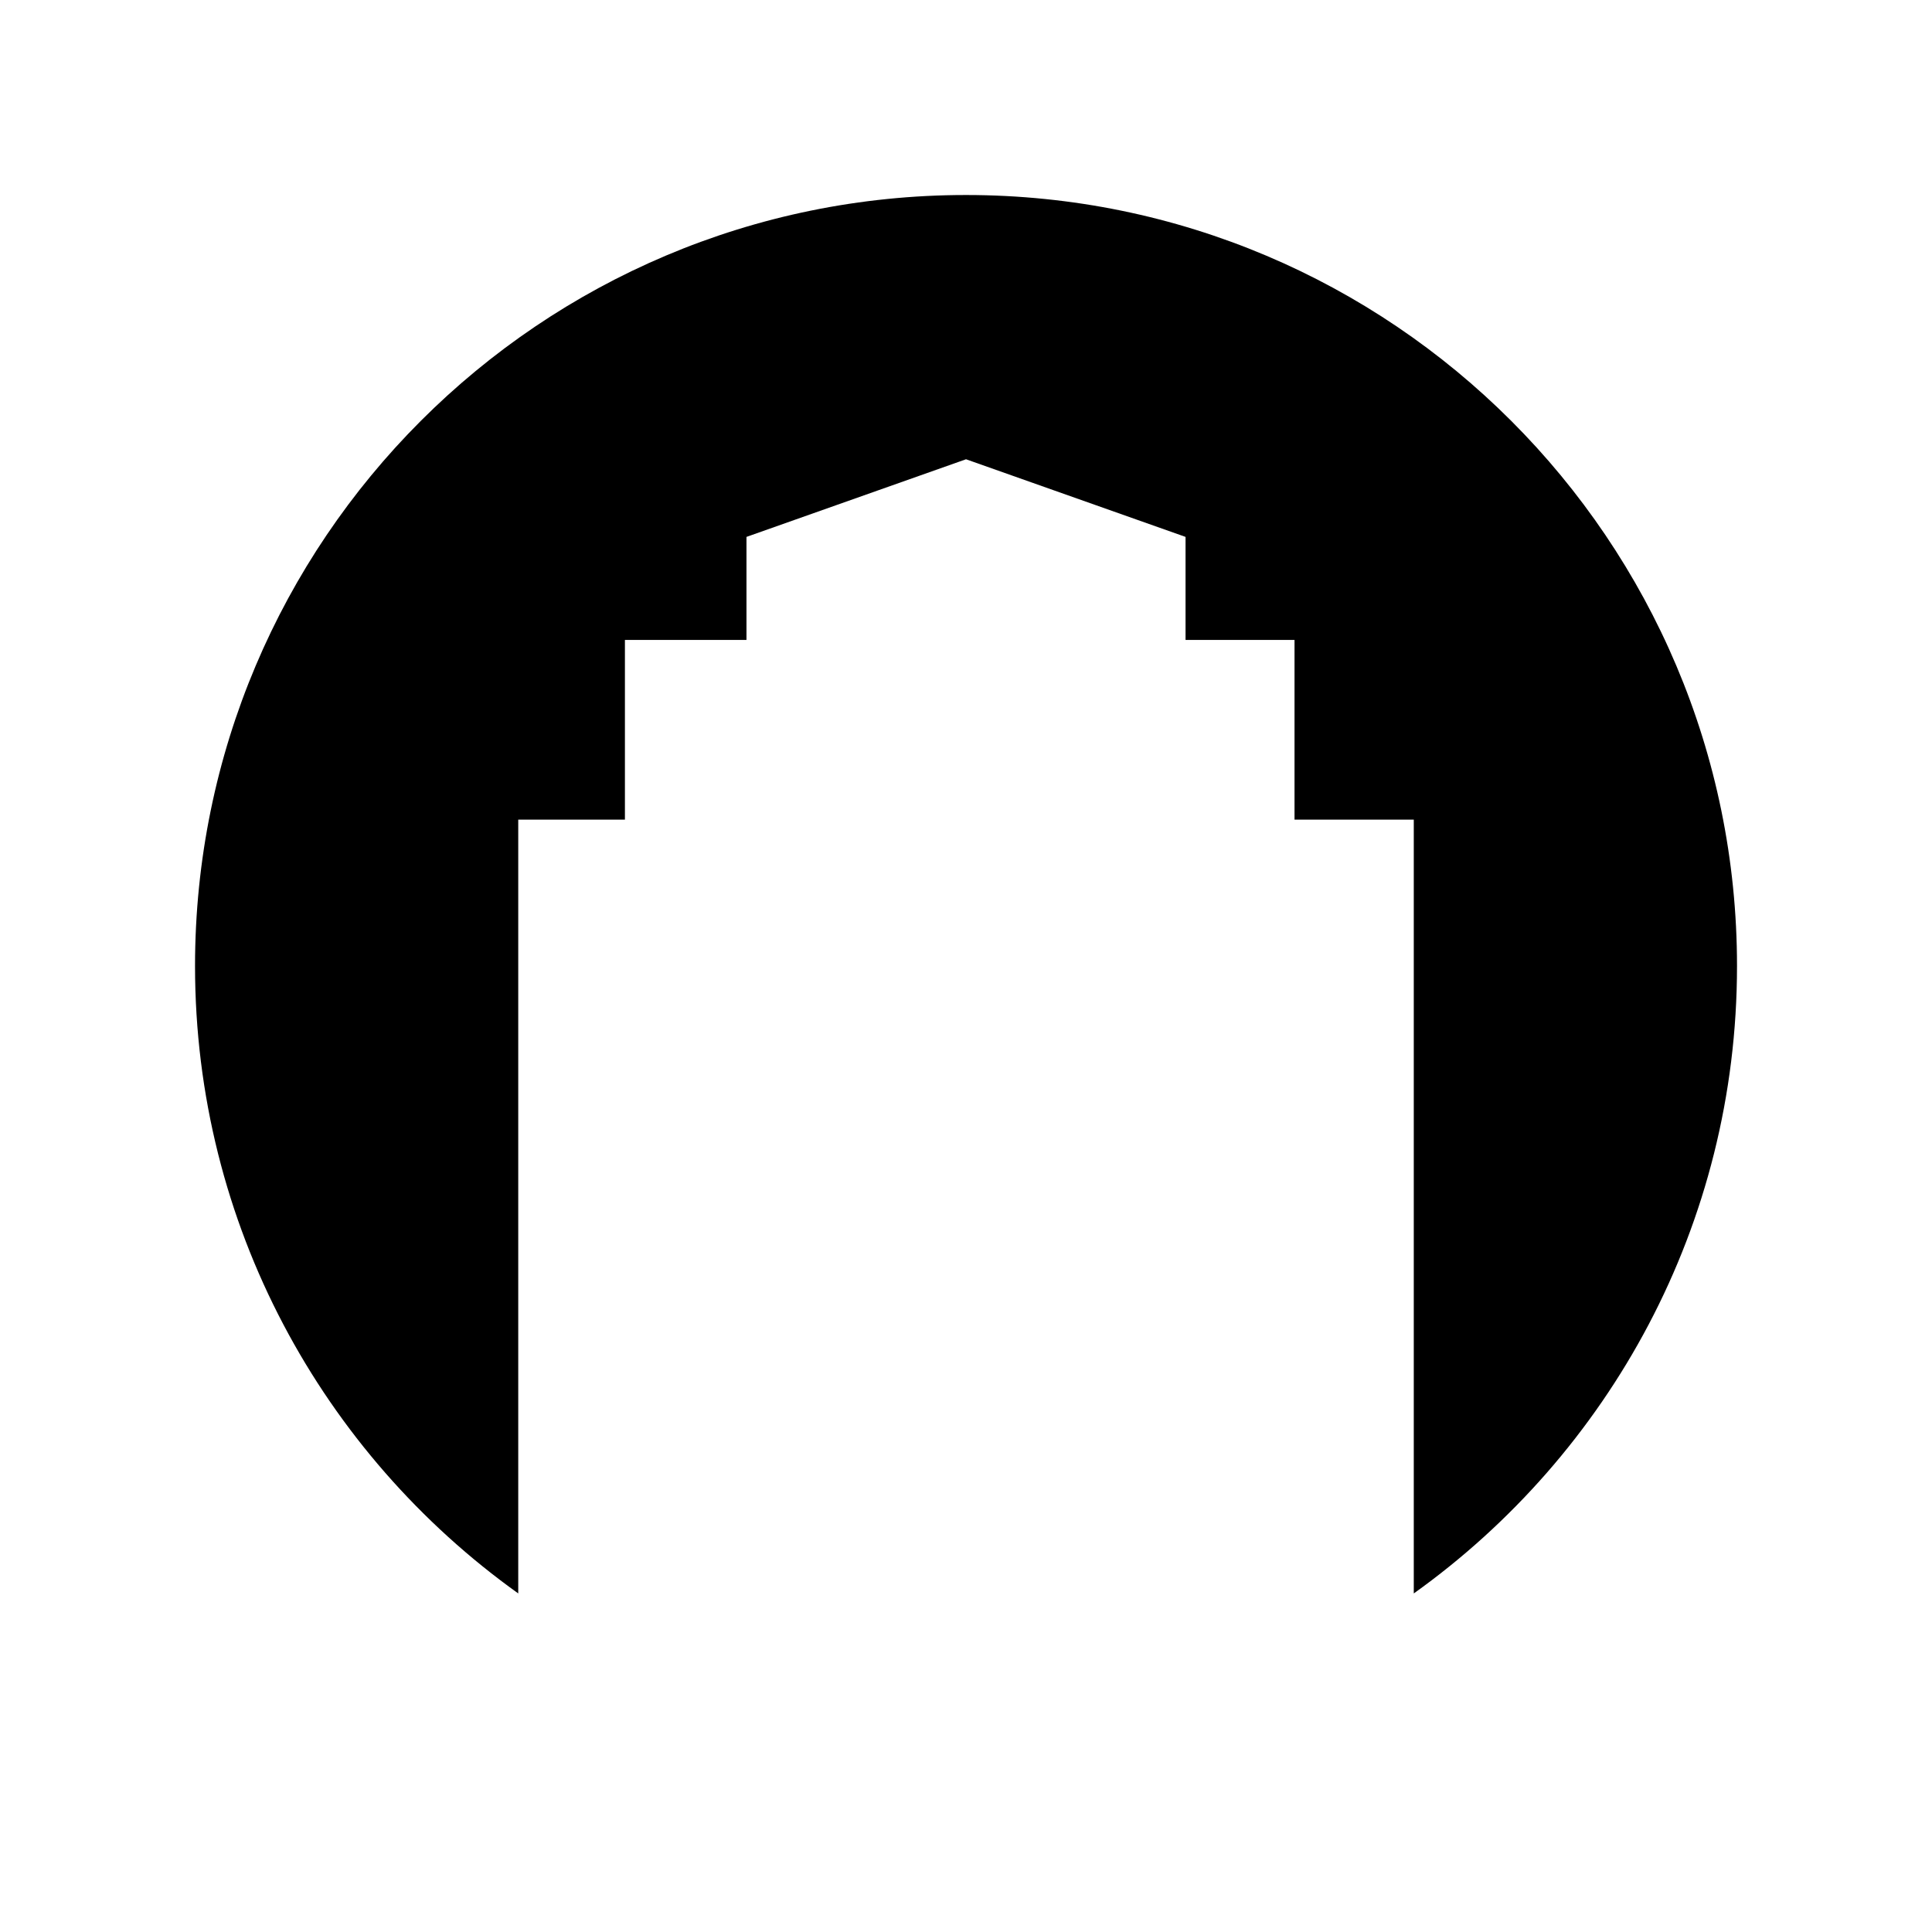 <?xml version="1.0" encoding="UTF-8"?>
<!-- Uploaded to: SVG Repo, www.svgrepo.com, Generator: SVG Repo Mixer Tools -->
<svg fill="#000000" width="800px" height="800px" version="1.1" viewBox="144 144 512 512" xmlns="http://www.w3.org/2000/svg">
 <path d="m281.34 566.28v-205.07h28.27v-47.621h32.211v-27.305l58.184-20.574 58.176 20.574v27.305h28.879v47.621h31.605v205.07c51.84-37.055 85.66-97.699 85.66-166.28 0-112.84-91.477-204.32-204.32-204.32-112.84 0-204.32 91.48-204.32 204.32 0 68.578 33.824 129.22 85.66 166.28z"/>
</svg>